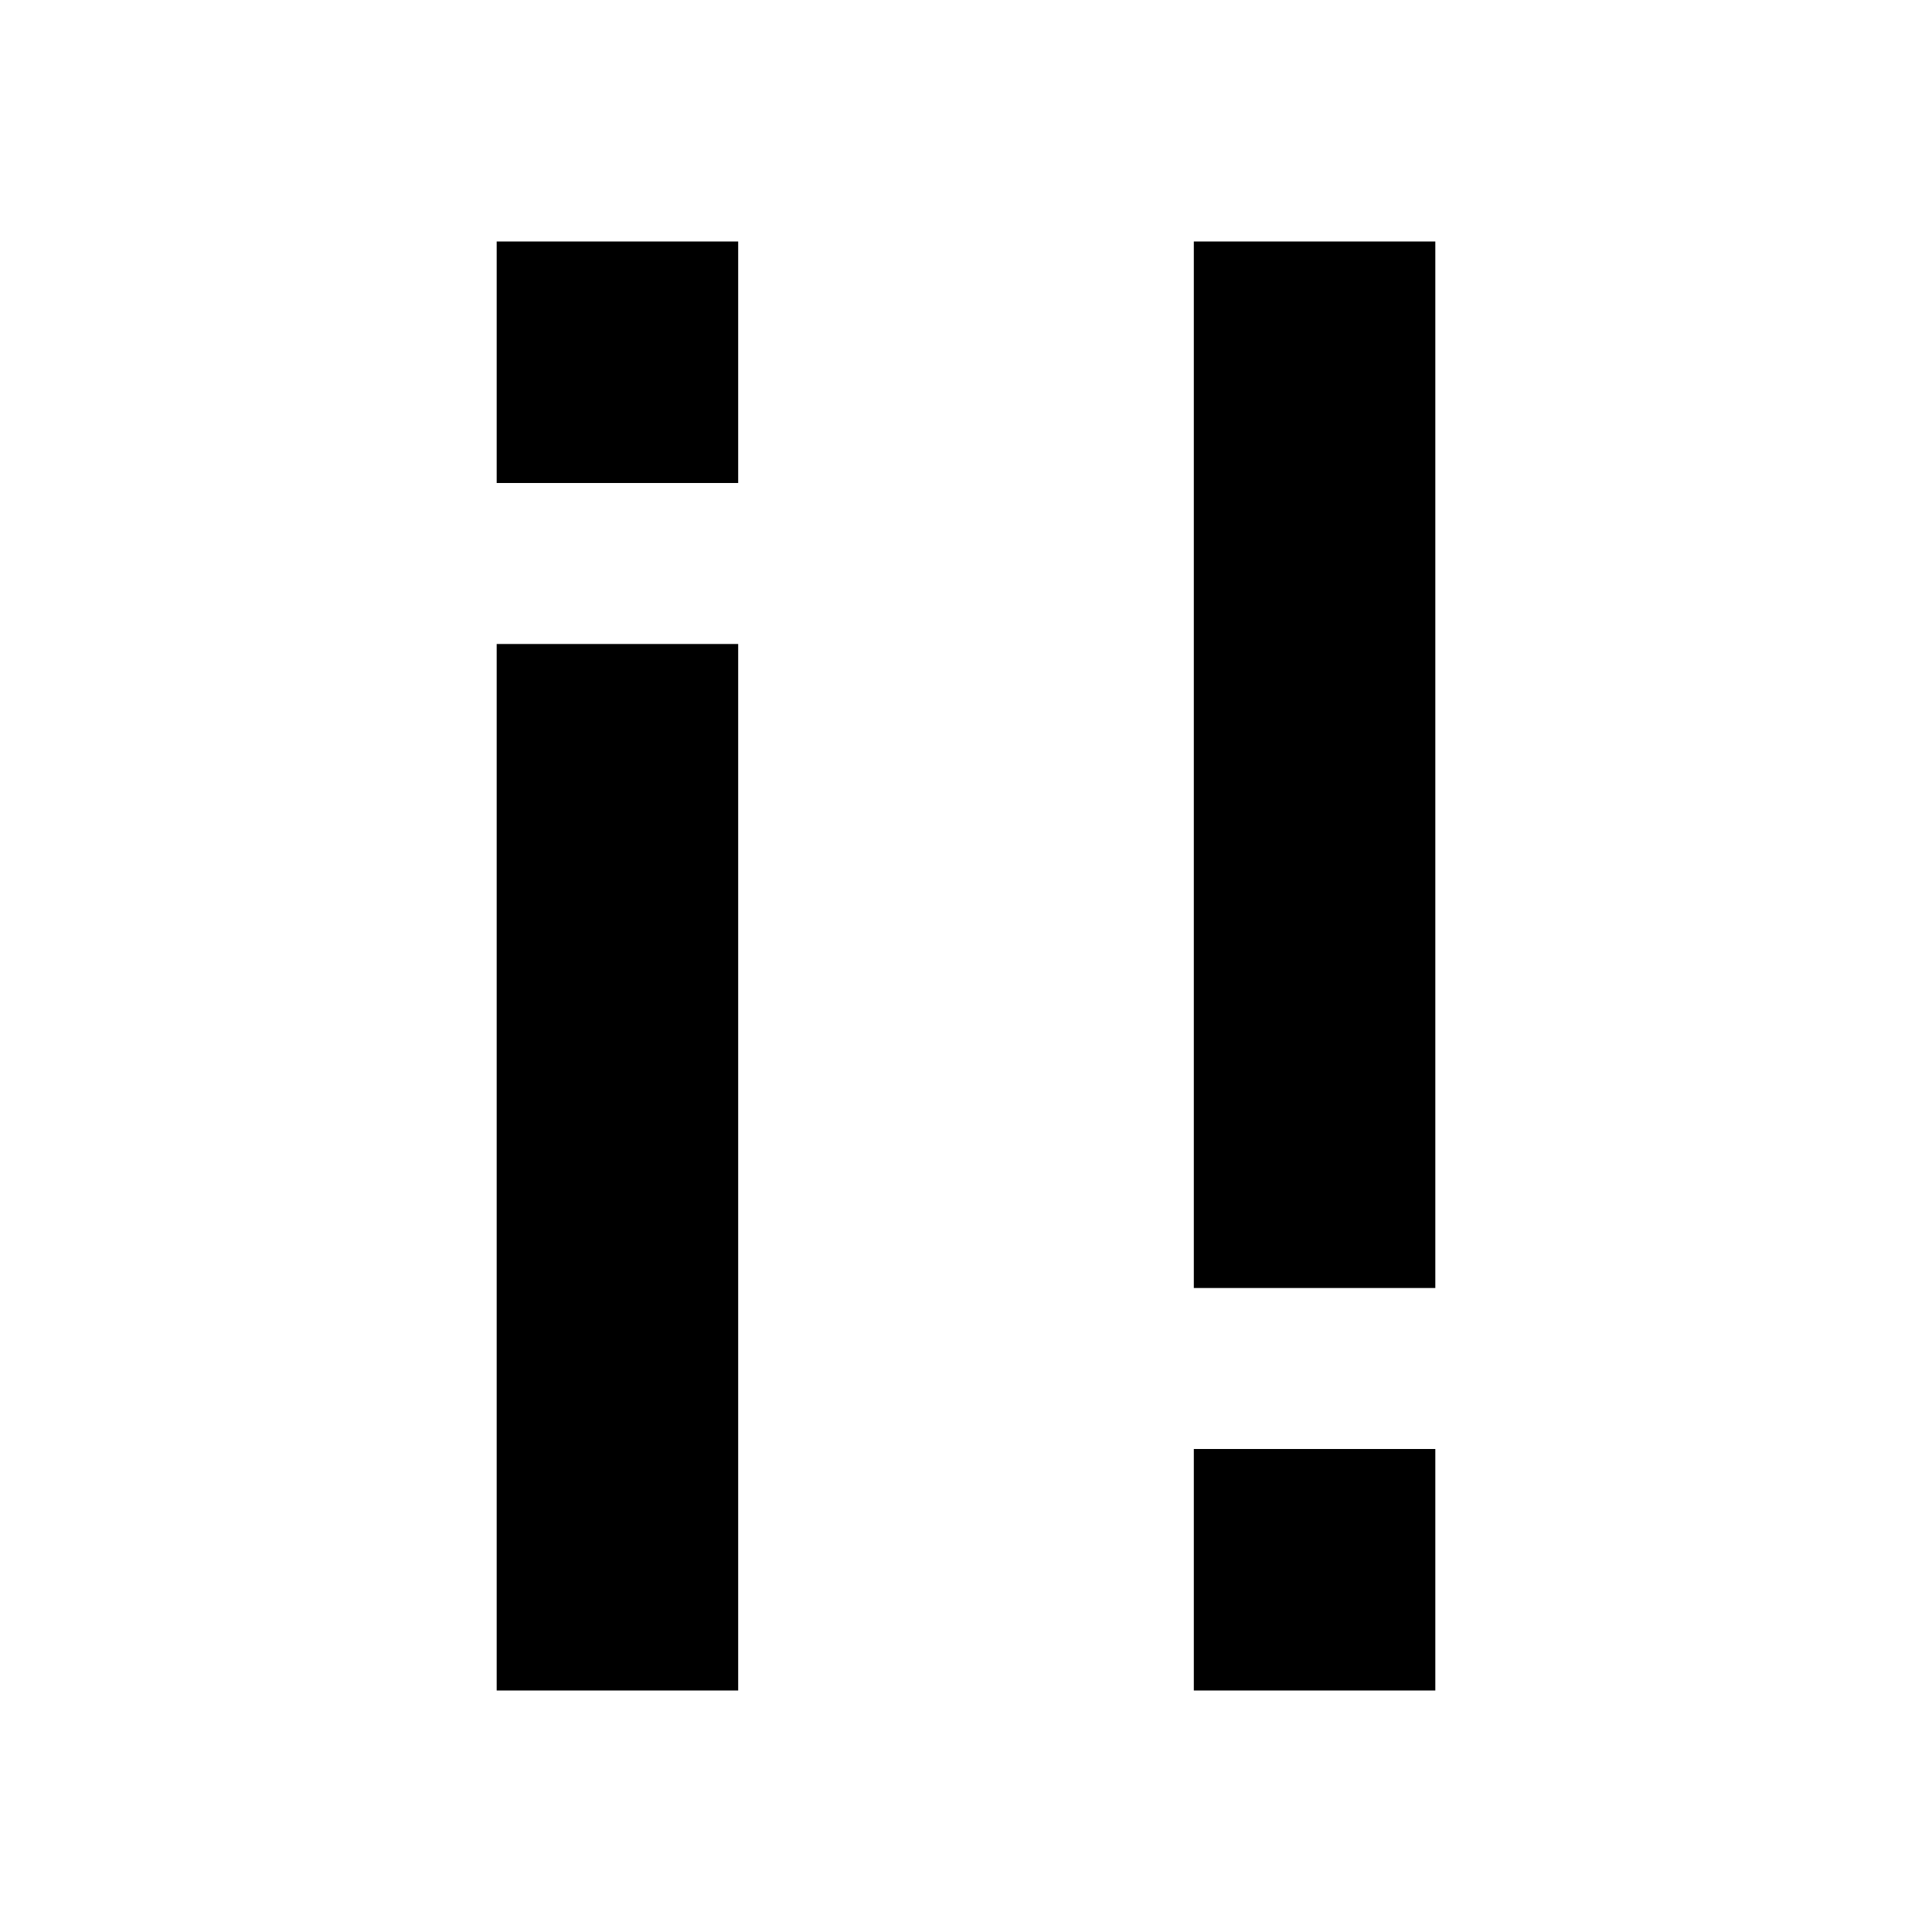 <svg viewBox="0 0 2400 2400" xmlns="http://www.w3.org/2000/svg">
  <title>¡!</title>
  <style>
    svg { background: hotpink }
    rect { fill: black }
  </style>
  <rect x="617" y="800" width="300" height="1300" />
  <rect x="617" y="300" width="300" height="300" />
  <rect x="1483" y="300" width="300" height="1300" />
  <rect x="1483" y="1800" width="300" height="300" />
</svg>

